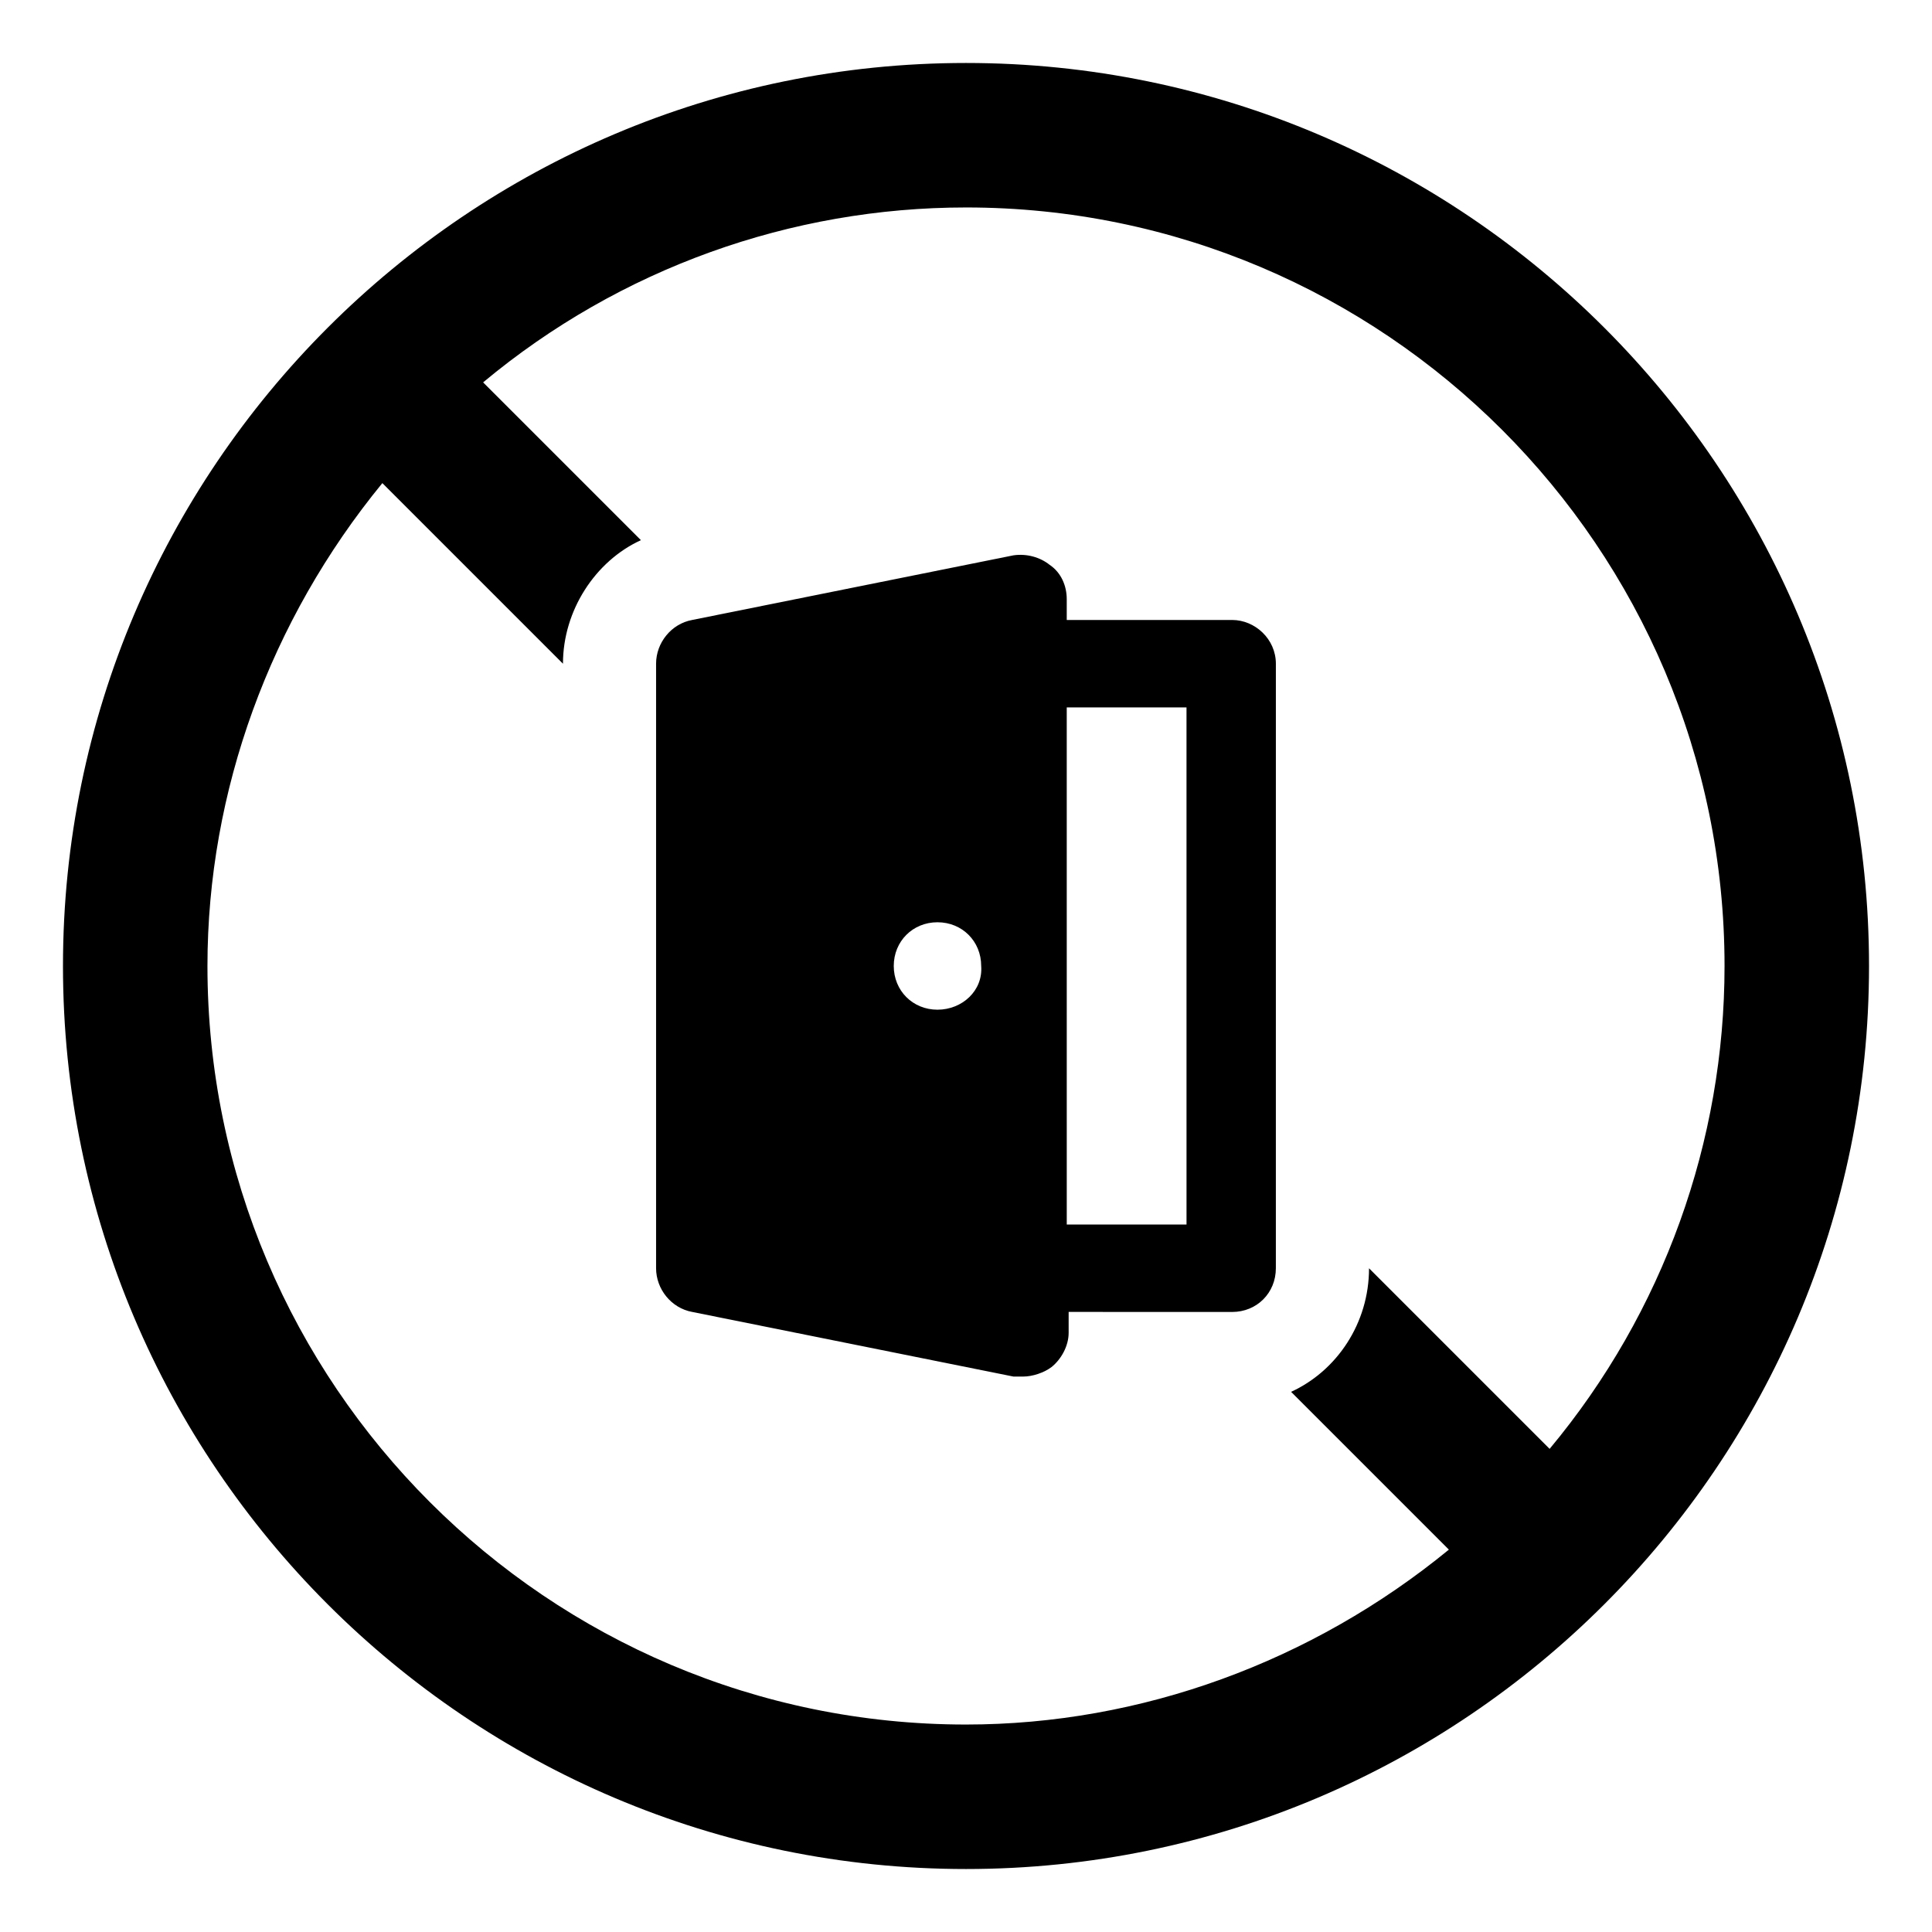 <?xml version="1.0" encoding="UTF-8"?>
<!-- Uploaded to: SVG Repo, www.svgrepo.com, Generator: SVG Repo Mixer Tools -->
<svg fill="#000000" width="800px" height="800px" version="1.1" viewBox="144 144 512 512" xmlns="http://www.w3.org/2000/svg">
 <g>
  <path d="m400 160.69c-132 0-239.31 107.31-239.31 239.31 0 132 107.31 239.31 239.31 239.31 132 0 239.31-107.31 239.31-239.31 0-132-107.31-239.31-239.31-239.31zm154.67 367.28-47.863-47.863c0 14.609-8.566 27.207-20.656 32.746l41.816 41.816c-36.273 29.727-81.617 46.352-127.97 46.352-110.84 0.004-201.02-90.18-201.02-201.02 0-46.352 16.625-91.691 46.352-127.97l47.863 47.863c0-14.105 8.566-27.207 20.656-32.746l-41.816-41.816c36.273-30.23 81.617-46.352 127.97-46.352 110.84-0.004 201.02 90.18 201.02 201.02 0 46.348-16.121 91.691-46.352 127.96z"/>
  <path d="m470.53 308.3h-43.832v-5.543c0-3.527-1.512-7.055-4.535-9.07-2.519-2.016-6.047-3.023-9.574-2.519l-85.145 17.129c-5.543 1.008-9.574 6.047-9.574 11.586v160.21c0 5.543 4.031 10.578 9.574 11.586l85.145 17.129h2.519c2.519 0 5.543-1.008 7.559-2.519 2.519-2.016 4.535-5.543 4.535-9.07v-5.543l43.328 0.012c6.551 0 11.586-5.039 11.586-11.586l0.004-160.21c0-6.551-5.543-11.59-11.59-11.59zm-78.09 103.28c-6.551 0-11.586-5.039-11.586-11.586 0-6.551 5.039-11.586 11.586-11.586 6.551 0 11.586 5.039 11.586 11.586 0.504 6.547-5.035 11.586-11.586 11.586zm66 56.93h-31.738l-0.004-137.04h31.738z"/>
 </g>
</svg>